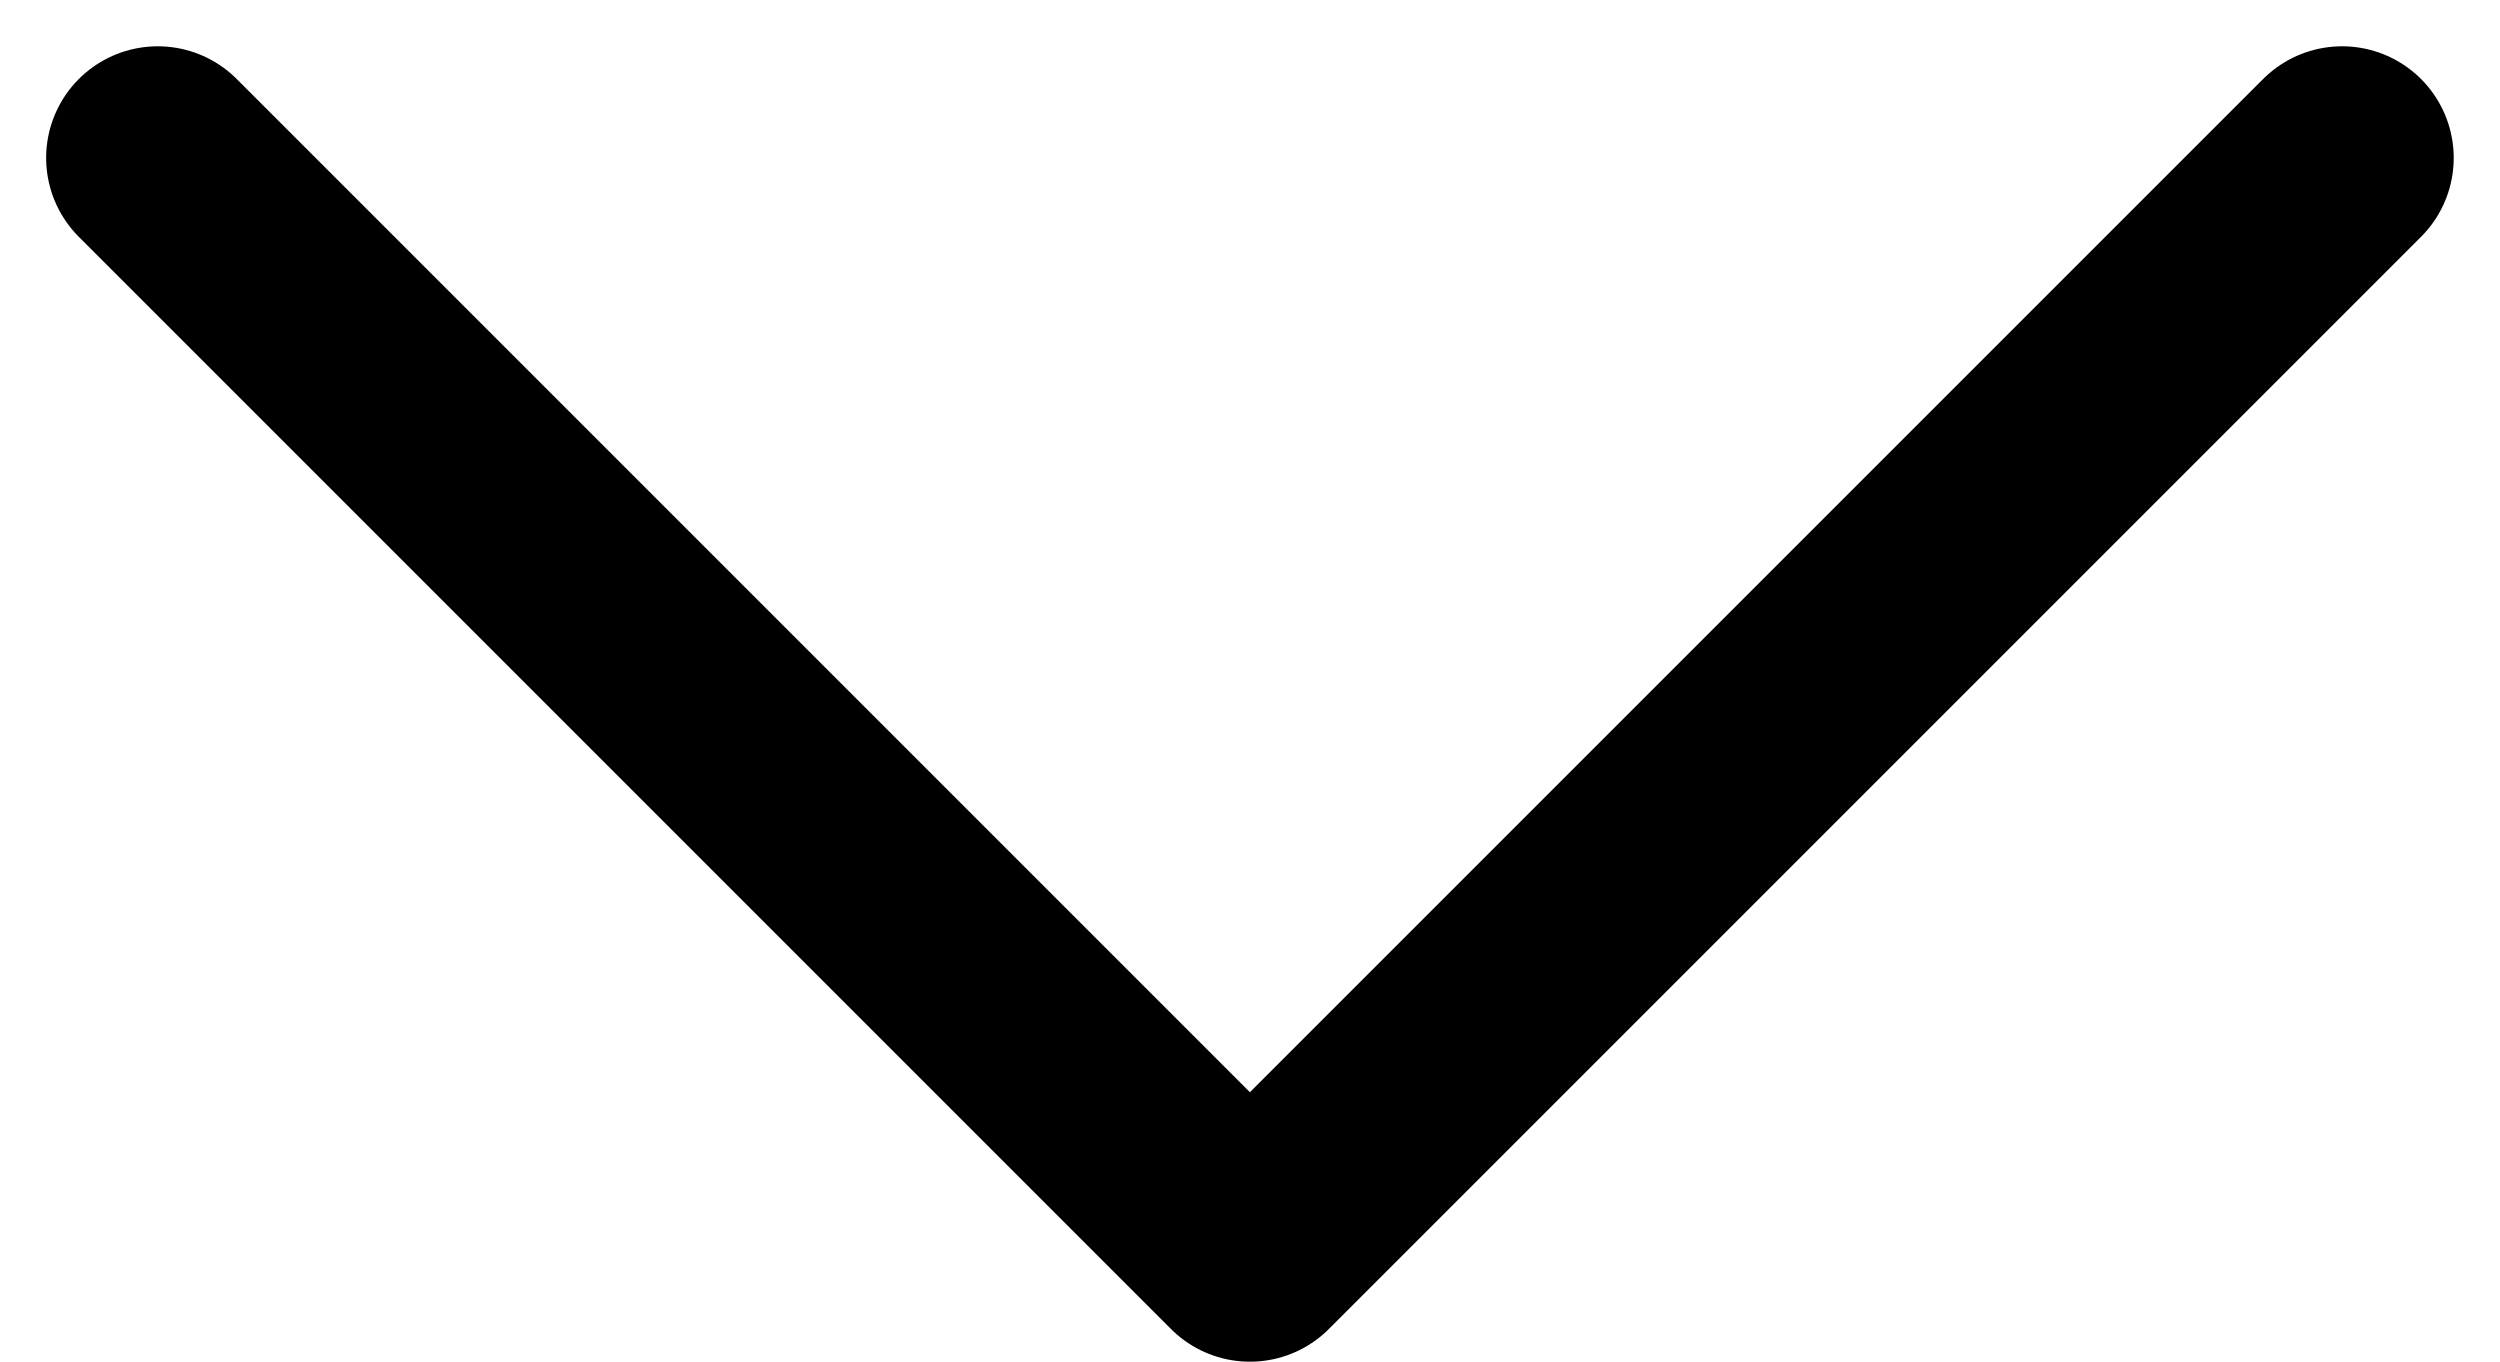 <svg xmlns="http://www.w3.org/2000/svg" width="16.797" height="9.149" viewBox="0 0 16.797 9.149">
  <g id="Group_8" data-name="Group 8" transform="translate(15.736 1.061) rotate(90)">
    <path id="Path_23" data-name="Path 23" d="M0,14.676,7.338,7.338,0,0" fill="none" stroke="#000" stroke-linecap="round" stroke-linejoin="round" stroke-width="1.5"/>
  </g>
</svg>

